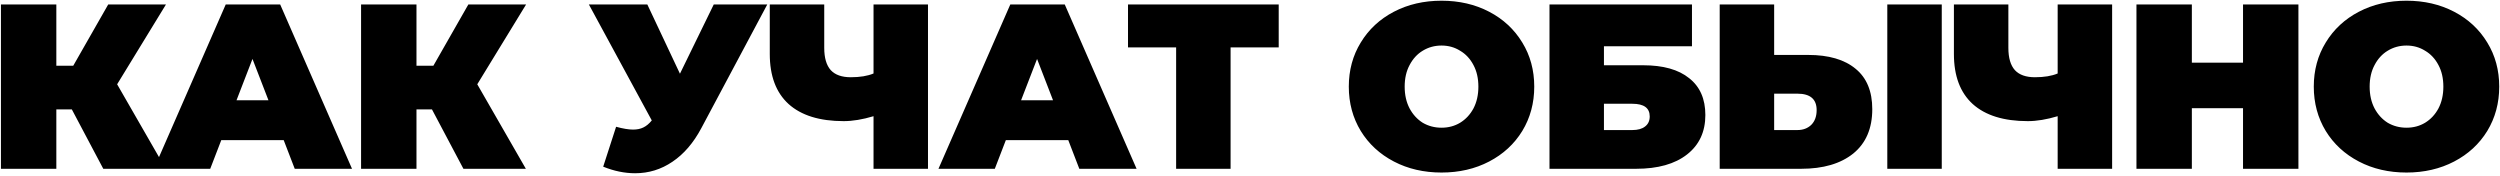 <?xml version="1.0" encoding="UTF-8"?> <svg xmlns="http://www.w3.org/2000/svg" width="712" height="50" viewBox="0 0 712 50" fill="none"><path d="M33.36 24.003L47.199 48.07H29.416L20.458 31.156H16.045V48.07H0.268V1.273H16.045V18.722H20.859L30.82 1.273H47.266L33.36 24.003ZM80.799 39.914H63.017L59.874 48.07H43.83L64.287 1.273H79.796L100.253 48.07H83.941L80.799 39.914ZM76.454 28.549L71.908 16.783L67.362 28.549H76.454ZM135.926 24.003L149.765 48.07H131.982L123.024 31.156H118.612V48.07H102.834V1.273H118.612V18.722H123.425L133.386 1.273H149.832L135.926 24.003ZM218.519 1.273L199.734 36.504C197.505 40.694 194.765 43.88 191.511 46.064C188.302 48.248 184.759 49.34 180.882 49.34C177.895 49.34 174.865 48.716 171.79 47.468L175.466 36.103C177.427 36.638 179.032 36.906 180.28 36.906C181.439 36.906 182.419 36.705 183.221 36.304C184.068 35.903 184.87 35.234 185.628 34.298L167.712 1.273H184.358L193.65 20.995L203.277 1.273H218.519ZM264.291 1.273V48.07H248.782V33.095C245.662 34.031 242.832 34.499 240.291 34.499C233.428 34.499 228.191 32.872 224.581 29.619C221.016 26.365 219.233 21.619 219.233 15.379V1.273H234.743V13.641C234.743 16.493 235.367 18.61 236.614 19.992C237.862 21.329 239.757 21.997 242.297 21.997C244.926 21.997 247.088 21.641 248.782 20.928V1.273H264.291ZM304.246 39.914H286.463L283.321 48.07H267.276L287.733 1.273H303.243L323.7 48.07H307.388L304.246 39.914ZM299.9 28.549L295.354 16.783L290.808 28.549H299.9ZM364.176 13.507H350.471V48.07H334.961V13.507H321.256V1.273H364.176V13.507ZM410.547 49.139C405.51 49.139 400.987 48.092 396.976 45.997C392.965 43.903 389.822 41.006 387.549 37.307C385.276 33.563 384.14 29.351 384.14 24.672C384.14 19.992 385.276 15.802 387.549 12.103C389.822 8.359 392.965 5.44 396.976 3.346C400.987 1.251 405.51 0.204 410.547 0.204C415.583 0.204 420.107 1.251 424.118 3.346C428.129 5.44 431.271 8.359 433.544 12.103C435.817 15.802 436.953 19.992 436.953 24.672C436.953 29.351 435.817 33.563 433.544 37.307C431.271 41.006 428.129 43.903 424.118 45.997C420.107 48.092 415.583 49.139 410.547 49.139ZM410.547 36.371C412.508 36.371 414.268 35.903 415.828 34.967C417.432 33.986 418.703 32.627 419.639 30.889C420.575 29.106 421.043 27.034 421.043 24.672C421.043 22.309 420.575 20.259 419.639 18.521C418.703 16.738 417.432 15.379 415.828 14.443C414.268 13.463 412.508 12.972 410.547 12.972C408.586 12.972 406.803 13.463 405.199 14.443C403.639 15.379 402.391 16.738 401.455 18.521C400.519 20.259 400.051 22.309 400.051 24.672C400.051 27.034 400.519 29.106 401.455 30.889C402.391 32.627 403.639 33.986 405.199 34.967C406.803 35.903 408.586 36.371 410.547 36.371ZM441.295 1.273H481.874V13.173H456.804V18.588H467.969C473.673 18.588 478.041 19.814 481.072 22.265C484.147 24.672 485.685 28.17 485.685 32.761C485.685 37.529 483.946 41.273 480.47 43.992C476.994 46.711 472.158 48.07 465.963 48.07H441.295V1.273ZM464.893 37.039C466.453 37.039 467.657 36.705 468.504 36.036C469.395 35.368 469.841 34.41 469.841 33.162C469.841 30.755 468.192 29.552 464.893 29.552H456.804V37.039H464.893ZM514.974 15.646C520.812 15.646 525.314 16.961 528.478 19.591C531.642 22.176 533.224 26.009 533.224 31.089C533.224 36.571 531.419 40.783 527.809 43.724C524.199 46.621 519.252 48.07 512.968 48.07H489.77V1.273H505.28V15.646H514.974ZM511.899 37.039C513.503 37.039 514.818 36.549 515.843 35.568C516.868 34.543 517.38 33.139 517.38 31.357C517.38 28.237 515.553 26.677 511.899 26.677H505.28V37.039H511.899ZM537.503 1.273H553.013V48.07H537.503V1.273ZM601.533 1.273V48.07H586.023V33.095C582.903 34.031 580.073 34.499 577.533 34.499C570.669 34.499 565.433 32.872 561.823 29.619C558.257 26.365 556.474 21.619 556.474 15.379V1.273H571.984V13.641C571.984 16.493 572.608 18.61 573.856 19.992C575.104 21.329 576.998 21.997 579.539 21.997C582.168 21.997 584.33 21.641 586.023 20.928V1.273H601.533ZM654.59 1.273V48.07H638.813V30.822H624.239V48.07H608.462V1.273H624.239V17.852H638.813V1.273H654.59ZM685.373 49.139C680.336 49.139 675.813 48.092 671.802 45.997C667.791 43.903 664.648 41.006 662.375 37.307C660.103 33.563 658.966 29.351 658.966 24.672C658.966 19.992 660.103 15.802 662.375 12.103C664.648 8.359 667.791 5.44 671.802 3.346C675.813 1.251 680.336 0.204 685.373 0.204C690.409 0.204 694.933 1.251 698.944 3.346C702.955 5.44 706.097 8.359 708.37 12.103C710.643 15.802 711.779 19.992 711.779 24.672C711.779 29.351 710.643 33.563 708.37 37.307C706.097 41.006 702.955 43.903 698.944 45.997C694.933 48.092 690.409 49.139 685.373 49.139ZM685.373 36.371C687.334 36.371 689.094 35.903 690.654 34.967C692.259 33.986 693.529 32.627 694.465 30.889C695.401 29.106 695.869 27.034 695.869 24.672C695.869 22.309 695.401 20.259 694.465 18.521C693.529 16.738 692.259 15.379 690.654 14.443C689.094 13.463 687.334 12.972 685.373 12.972C683.412 12.972 681.629 13.463 680.025 14.443C678.465 15.379 677.217 16.738 676.281 18.521C675.345 20.259 674.877 22.309 674.877 24.672C674.877 27.034 675.345 29.106 676.281 30.889C677.217 32.627 678.465 33.986 680.025 34.967C681.629 35.903 683.412 36.371 685.373 36.371Z" fill="black"></path></svg> 